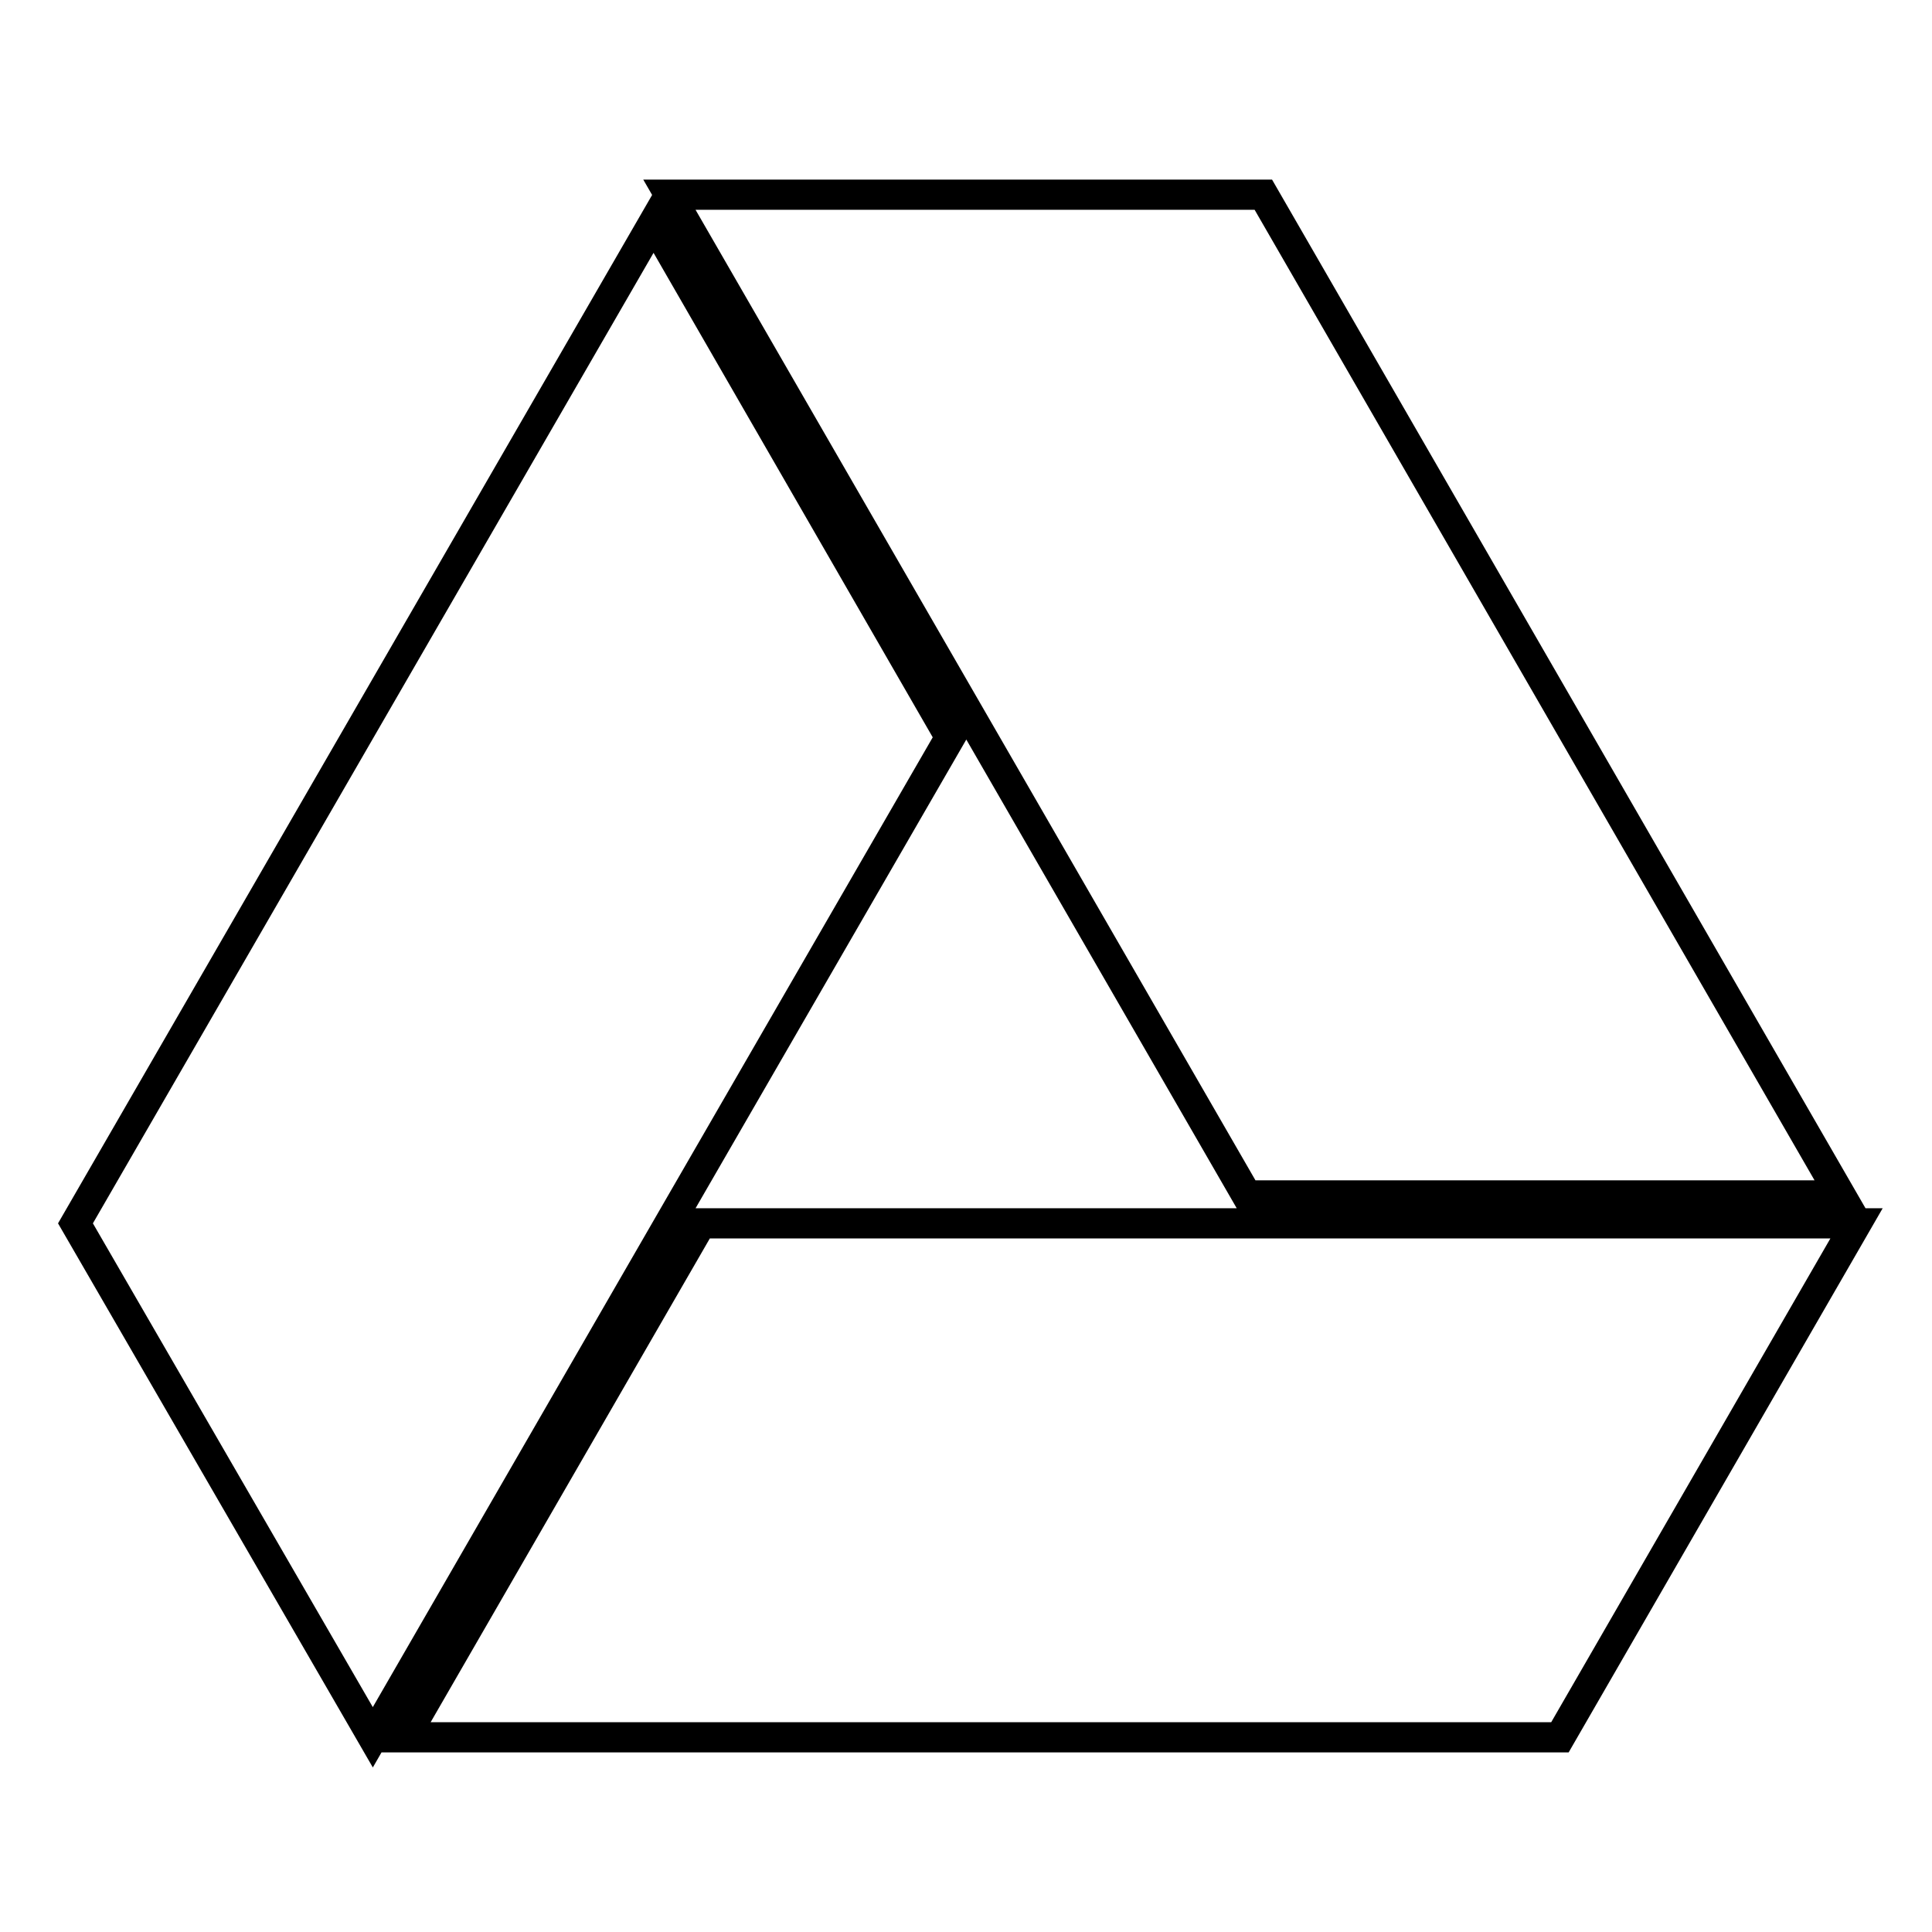 <?xml version="1.0" encoding="utf-8"?>
<!-- Svg Vector Icons : http://www.onlinewebfonts.com/icon -->
<!DOCTYPE svg PUBLIC "-//W3C//DTD SVG 1.1//EN" "http://www.w3.org/Graphics/SVG/1.1/DTD/svg11.dtd">
<svg version="1.1" xmlns="http://www.w3.org/2000/svg" xmlns:xlink="http://www.w3.org/1999/xlink" x="0px" y="0px" viewBox="0 0 256 256" enable-background="new 0 0 256 256" xml:space="preserve">
<g> <path stroke-width="4" fill-opacity="0" stroke="#000000"  d="M53.6,230.2l39.3-68.1H246l-39.3,68.1H53.6z M88.7,162.1l-39.3,68.1L10,162.1L86.6,29.5l39.3,68.2 L88.7,162.1z M243.9,158.4h-78.7L88.7,25.8h78.7L243.9,158.4L243.9,158.4L243.9,158.4z"/></g>
</svg>